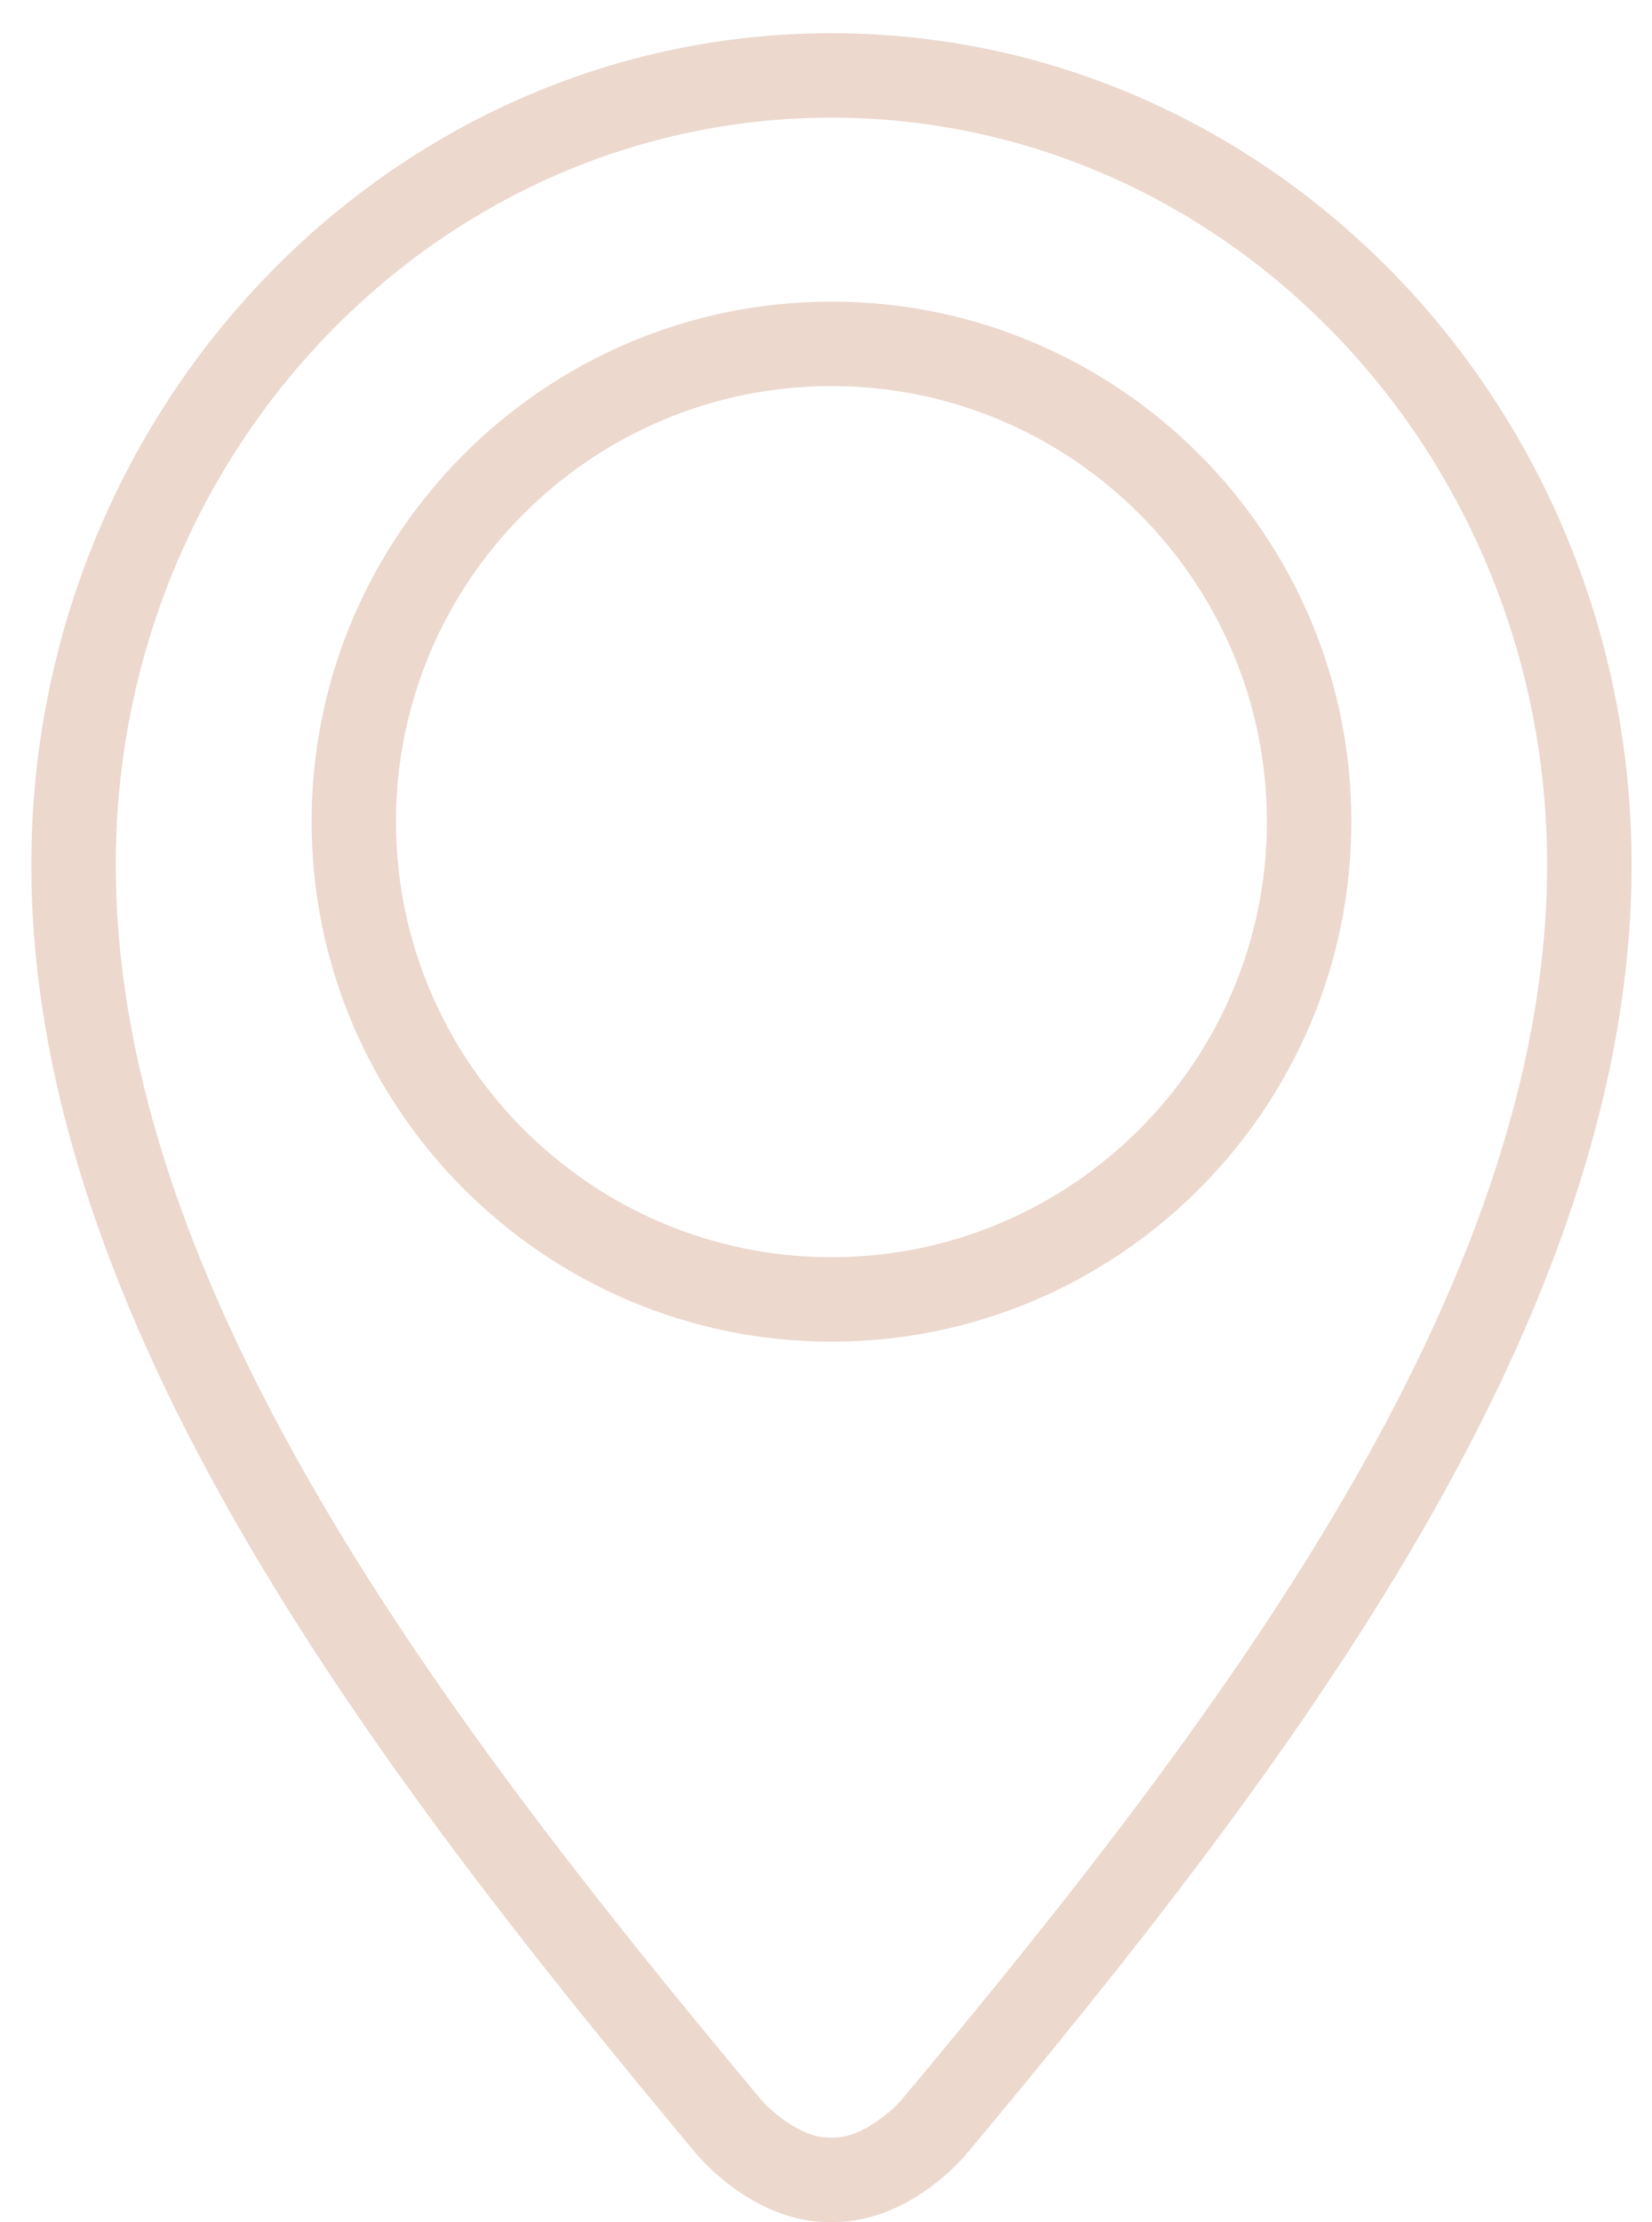 <?xml version="1.0" encoding="utf-8"?>
<!DOCTYPE svg PUBLIC "-//W3C//DTD SVG 1.1//EN" "http://www.w3.org/Graphics/SVG/1.1/DTD/svg11.dtd">
<svg version="1.1" baseProfile="full"
 xmlns="http://www.w3.org/2000/svg"
 xmlns:xlink="http://www.w3.org/1999/xlink"
 xmlns:ev="http://www.w3.org/2001/xml-events" 
  height="39px" 
  width="29px" 
>
<path fill="#ecd8cd"
 d="M14.638,39 L14.552,39 C13.264,39 12.329,37.928 12.226,37.806 C6.577,31.039 0.55,23.153 0.55,15.176 C0.55,7.13 6.85,0.583 14.595,0.583 C22.34,0.583 28.642,7.129 28.642,15.176 C28.642,23.16 22.614,31.043 16.965,37.805 C16.965,37.805 16.965,37.805 16.965,37.805 C16.965,37.805 15.996,39 14.638,39 ZM14.595,2.065 C7.667,2.065 2.032,7.946 2.032,15.176 C2.032,22.657 7.88,30.289 13.363,36.856 C13.518,37.036 14.045,37.518 14.552,37.518 L14.638,37.518 C15.143,37.518 15.679,37.028 15.827,36.855 C21.31,30.293 27.159,22.663 27.159,15.176 C27.16,7.946 21.523,2.065 14.595,2.065 ZM14.597,23.548 C9.564,23.548 5.47,19.454 5.47,14.421 C5.47,9.388 9.564,5.294 14.597,5.294 C19.629,5.294 23.722,9.388 23.722,14.421 C23.722,19.454 19.629,23.548 14.597,23.548 ZM14.597,6.776 C10.382,6.776 6.951,10.205 6.951,14.421 C6.951,18.636 10.382,22.066 14.597,22.066 C18.812,22.066 22.24,18.636 22.24,14.421 C22.24,10.205 18.812,6.776 14.597,6.776 Z "/>
</svg>
